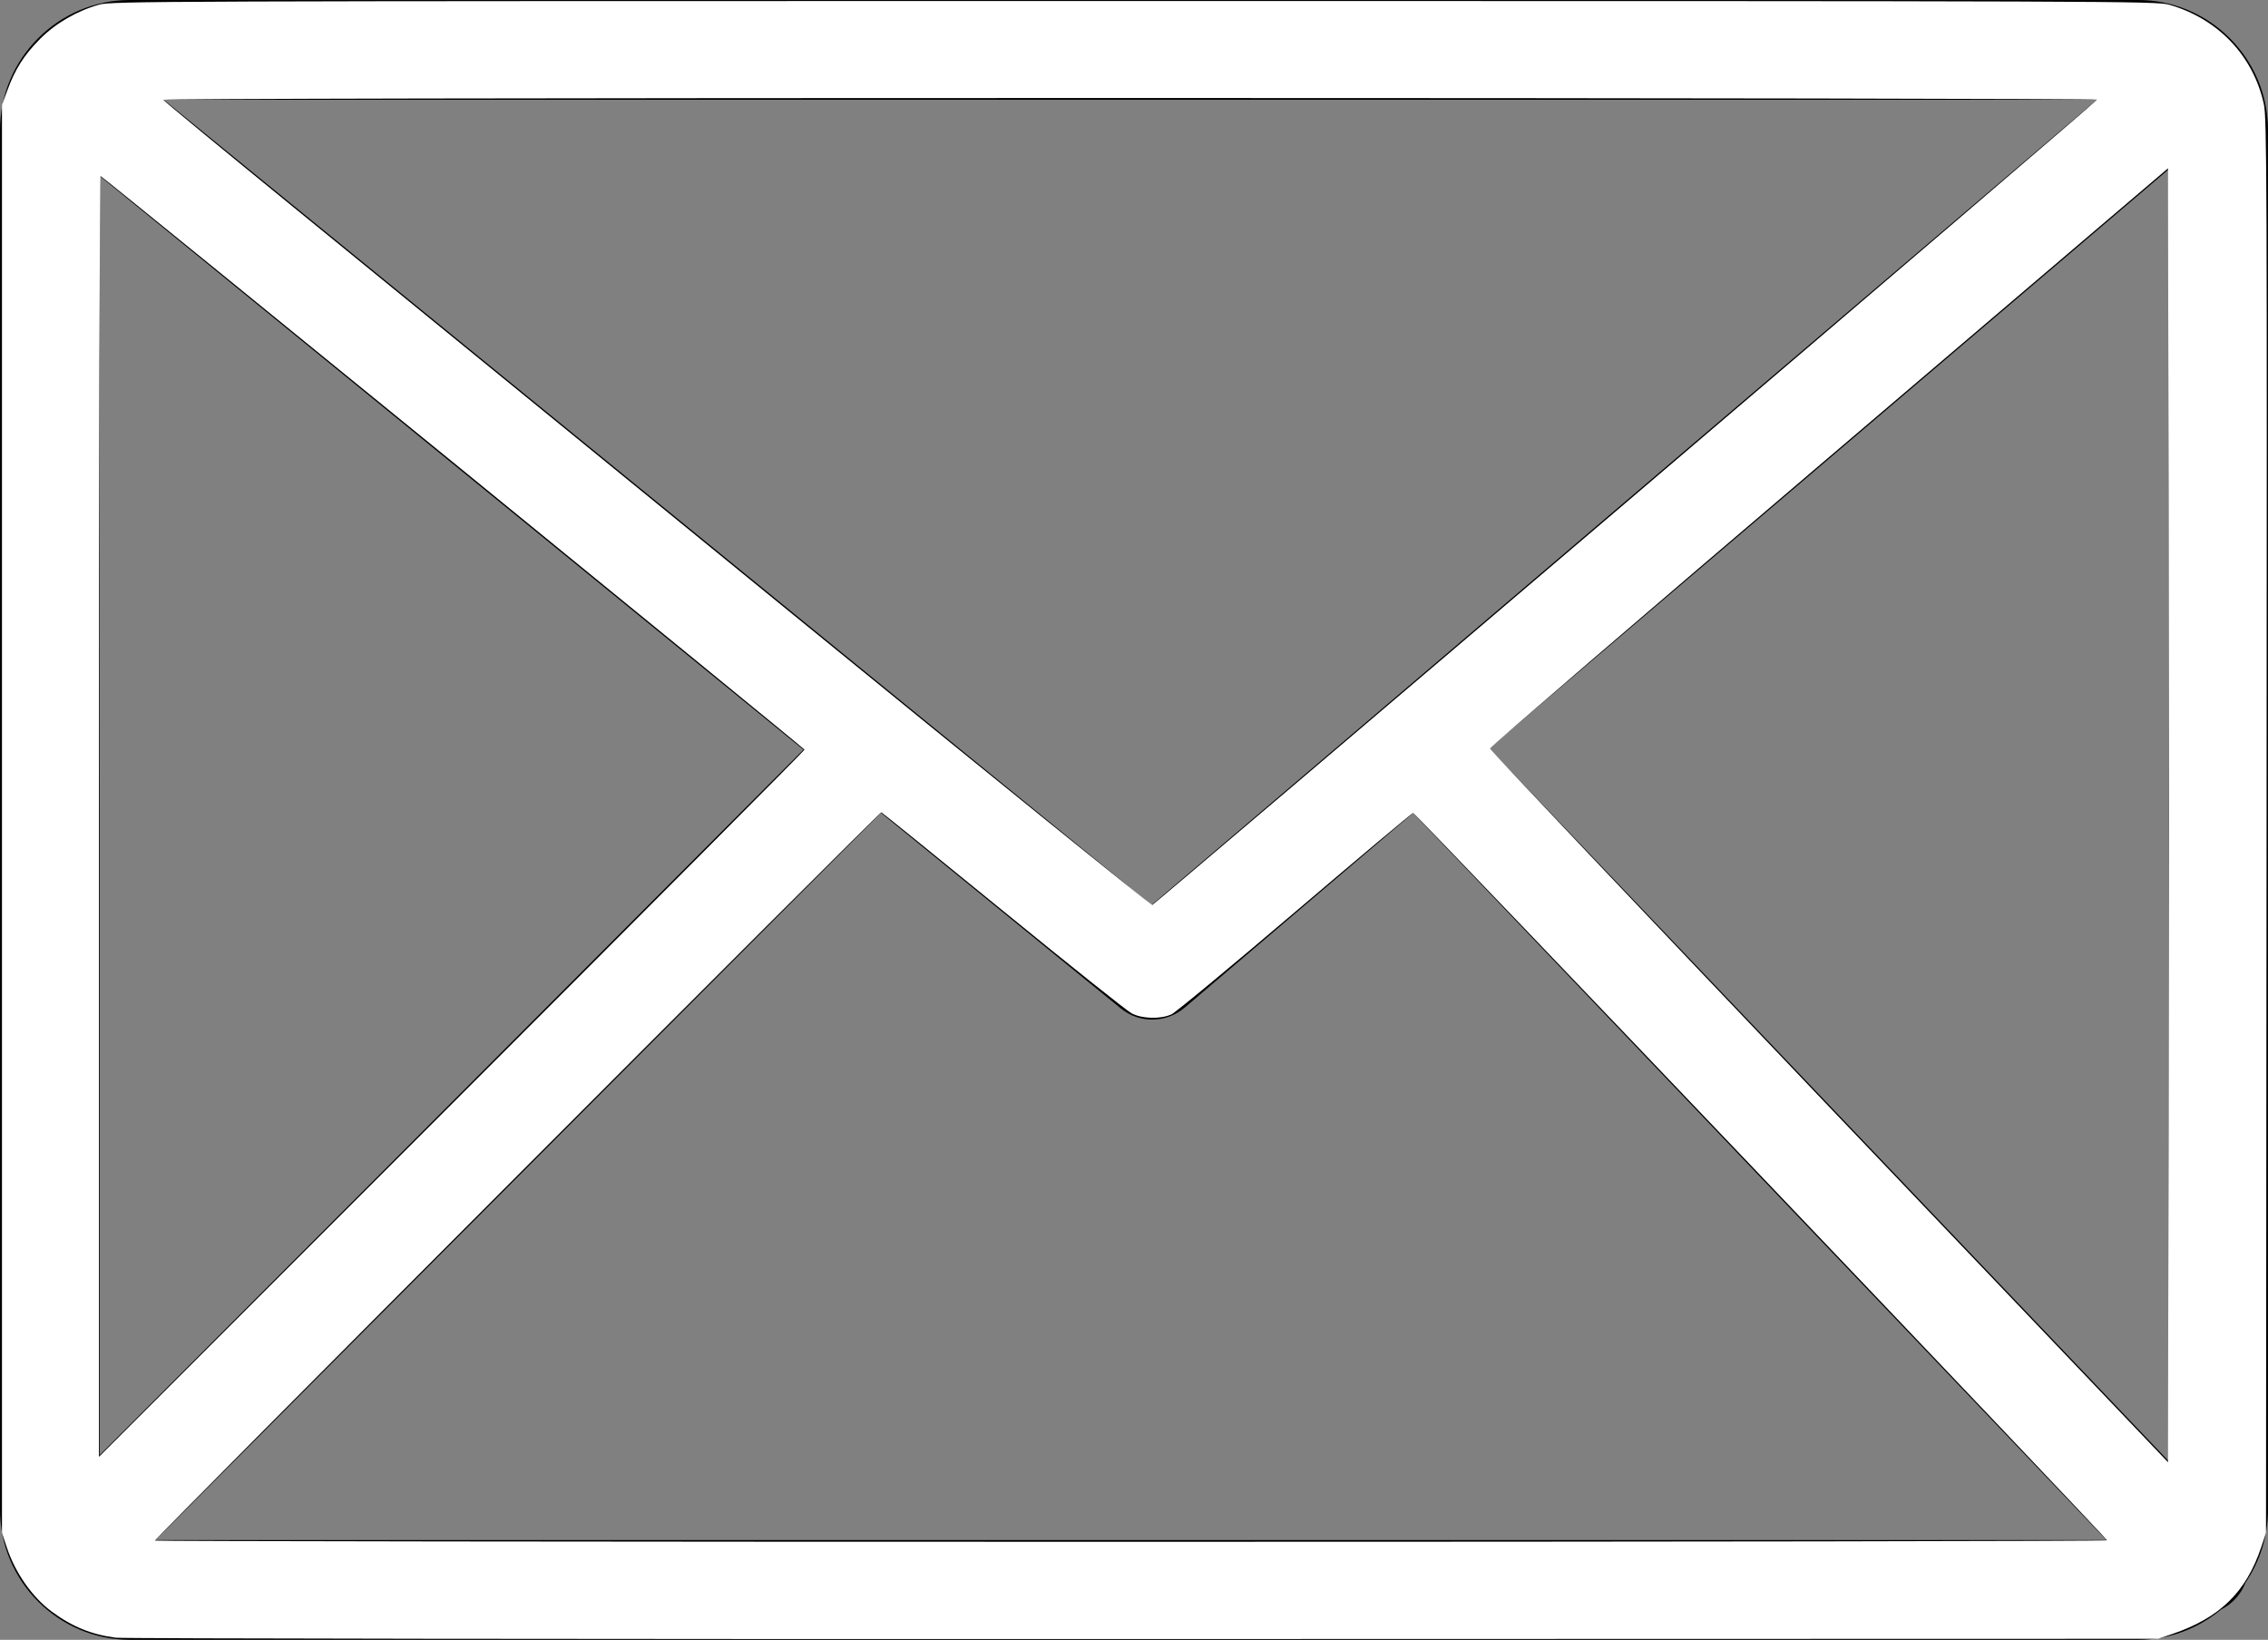 <?xml version="1.0" encoding="UTF-8" standalone="no"?>
<svg
   xmlns:dc="http://purl.org/dc/elements/1.1/"
   xmlns:cc="http://creativecommons.org/ns#"
   xmlns:rdf="http://www.w3.org/1999/02/22-rdf-syntax-ns#"
   xmlns:svg="http://www.w3.org/2000/svg"
   xmlns="http://www.w3.org/2000/svg"
   xmlns:sodipodi="http://sodipodi.sourceforge.net/DTD/sodipodi-0.dtd"
   xmlns:inkscape="http://www.inkscape.org/namespaces/inkscape"
   version="1.1"
   id="Layer_1"
   x="0px"
   y="0px"
   width="122.879px"
   height="88.855px"
   viewBox="0 0 122.879 88.855"
   enable-background="new 0 0 122.879 88.855"
   xml:space="preserve"
   sodipodi:docname="envelope.svg"
   inkscape:version="1.0.2-2 (e86c870879, 2021-01-15)"><rect x="0" y="0" width="122.879" height="88.855" fill="#808080" stroke="none"/><defs
     id="defs9" /><sodipodi:namedview
     pagecolor="#ffffff"
     bordercolor="#666666"
     borderopacity="1"
     objecttolerance="10"
     gridtolerance="10"
     guidetolerance="10"
     inkscape:pageopacity="0"
     inkscape:pageshadow="2"
     inkscape:window-width="1920"
     inkscape:window-height="991"
     id="namedview7"
     showgrid="false"
     inkscape:zoom="9.228518"
     inkscape:cx="61.439499"
     inkscape:cy="44.210782"
     inkscape:window-x="-9"
     inkscape:window-y="-9"
     inkscape:window-maximized="1"
     inkscape:current-layer="Layer_1" /><g
     id="g4"><path
       d="M7.048,0h108.784c1.939,0,3.701,0.794,4.977,2.069c1.277,1.277,2.07,3.042,2.07,4.979v74.759 c0,1.461-0.451,2.822-1.221,3.951c-0.141,0.365-0.361,0.705-0.662,0.994c-0.201,0.189-0.422,0.344-0.656,0.461 c-1.225,1.021-2.799,1.643-4.508,1.643H7.048c-1.937,0-3.701-0.793-4.979-2.07C0.794,85.51,0,83.748,0,81.807V7.048 c0-1.941,0.792-3.704,2.068-4.979C3.344,0.792,5.107,0,7.048,0L7.048,0z M5.406,78.842l38.124-38.22L5.406,9.538V78.842 L5.406,78.842z M47.729,44.045L8.424,83.449h105.701L76.563,44.051L64.18,54.602l0,0c-0.971,0.83-2.425,0.877-3.453,0.043 L47.729,44.045L47.729,44.045z M80.674,40.549l36.799,38.598V9.198L80.674,40.549L80.674,40.549z M8.867,5.406l53.521,43.639 l51.223-43.639H8.867L8.867,5.406z"
       id="path2" /></g><path
     id="path836"
     style="fill:#ffffff;stroke-width:0.144"
     d="M 61.439 0.055 C 8.04 0.055 6.043 0.062 5.363 0.254 C 4.163 0.593 3.01 1.263 2.166 2.113 C 1.302 2.984 0.816 3.751 0.398 4.895 L 0.107 5.689 L 0.107 44.373 L 0.107 83.059 L 0.371 83.854 C 0.822 85.222 1.751 86.549 2.803 87.326 C 3.912 88.146 4.942 88.568 6.271 88.742 C 6.636 88.79 31.682 88.822 61.928 88.814 L 116.92 88.801 L 117.678 88.545 C 120.268 87.67 121.698 86.273 122.518 83.816 L 122.771 83.059 L 122.801 44.752 C 122.828 9.491 122.817 6.383 122.652 5.635 C 122.075 3.011 120.155 1 117.516 0.254 C 116.836 0.062 114.839 0.055 61.439 0.055 z M 61.213 5.311 C 90.192 5.311 113.615 5.351 113.615 5.402 C 113.615 5.453 102.126 15.282 88.086 27.244 C 74.045 39.206 62.501 49.012 62.432 49.035 C 62.362 49.059 53.456 41.859 42.639 33.035 C 31.822 24.211 19.802 14.407 15.928 11.25 C 12.054 8.093 8.869 5.465 8.85 5.41 C 8.827 5.349 29.083 5.311 61.213 5.311 z M 117.461 9.121 L 117.488 26.674 C 117.503 36.328 117.503 52.104 117.488 61.73 L 117.461 79.232 L 99.094 59.967 C 88.992 49.37 80.727 40.636 80.727 40.559 C 80.727 40.481 88.992 33.376 99.094 24.77 L 117.461 9.121 z M 5.445 9.537 C 5.537 9.539 43.546 40.514 43.588 40.621 C 43.603 40.659 35.007 49.296 24.488 59.814 L 5.363 78.939 L 5.363 44.238 C 5.363 25.152 5.401 9.536 5.445 9.537 z M 47.75 44.018 C 47.799 44.034 50.767 46.437 54.346 49.357 C 57.924 52.278 61.058 54.776 61.309 54.908 C 61.879 55.209 62.879 55.235 63.471 54.963 C 63.694 54.86 66.71 52.362 70.172 49.412 C 73.634 46.462 76.51 44.049 76.562 44.049 C 76.676 44.049 114.156 83.346 114.156 83.465 C 114.156 83.51 90.361 83.545 61.277 83.545 C 32.194 83.545 8.396 83.515 8.396 83.479 C 8.396 83.357 47.659 43.987 47.75 44.018 z " /></svg>
